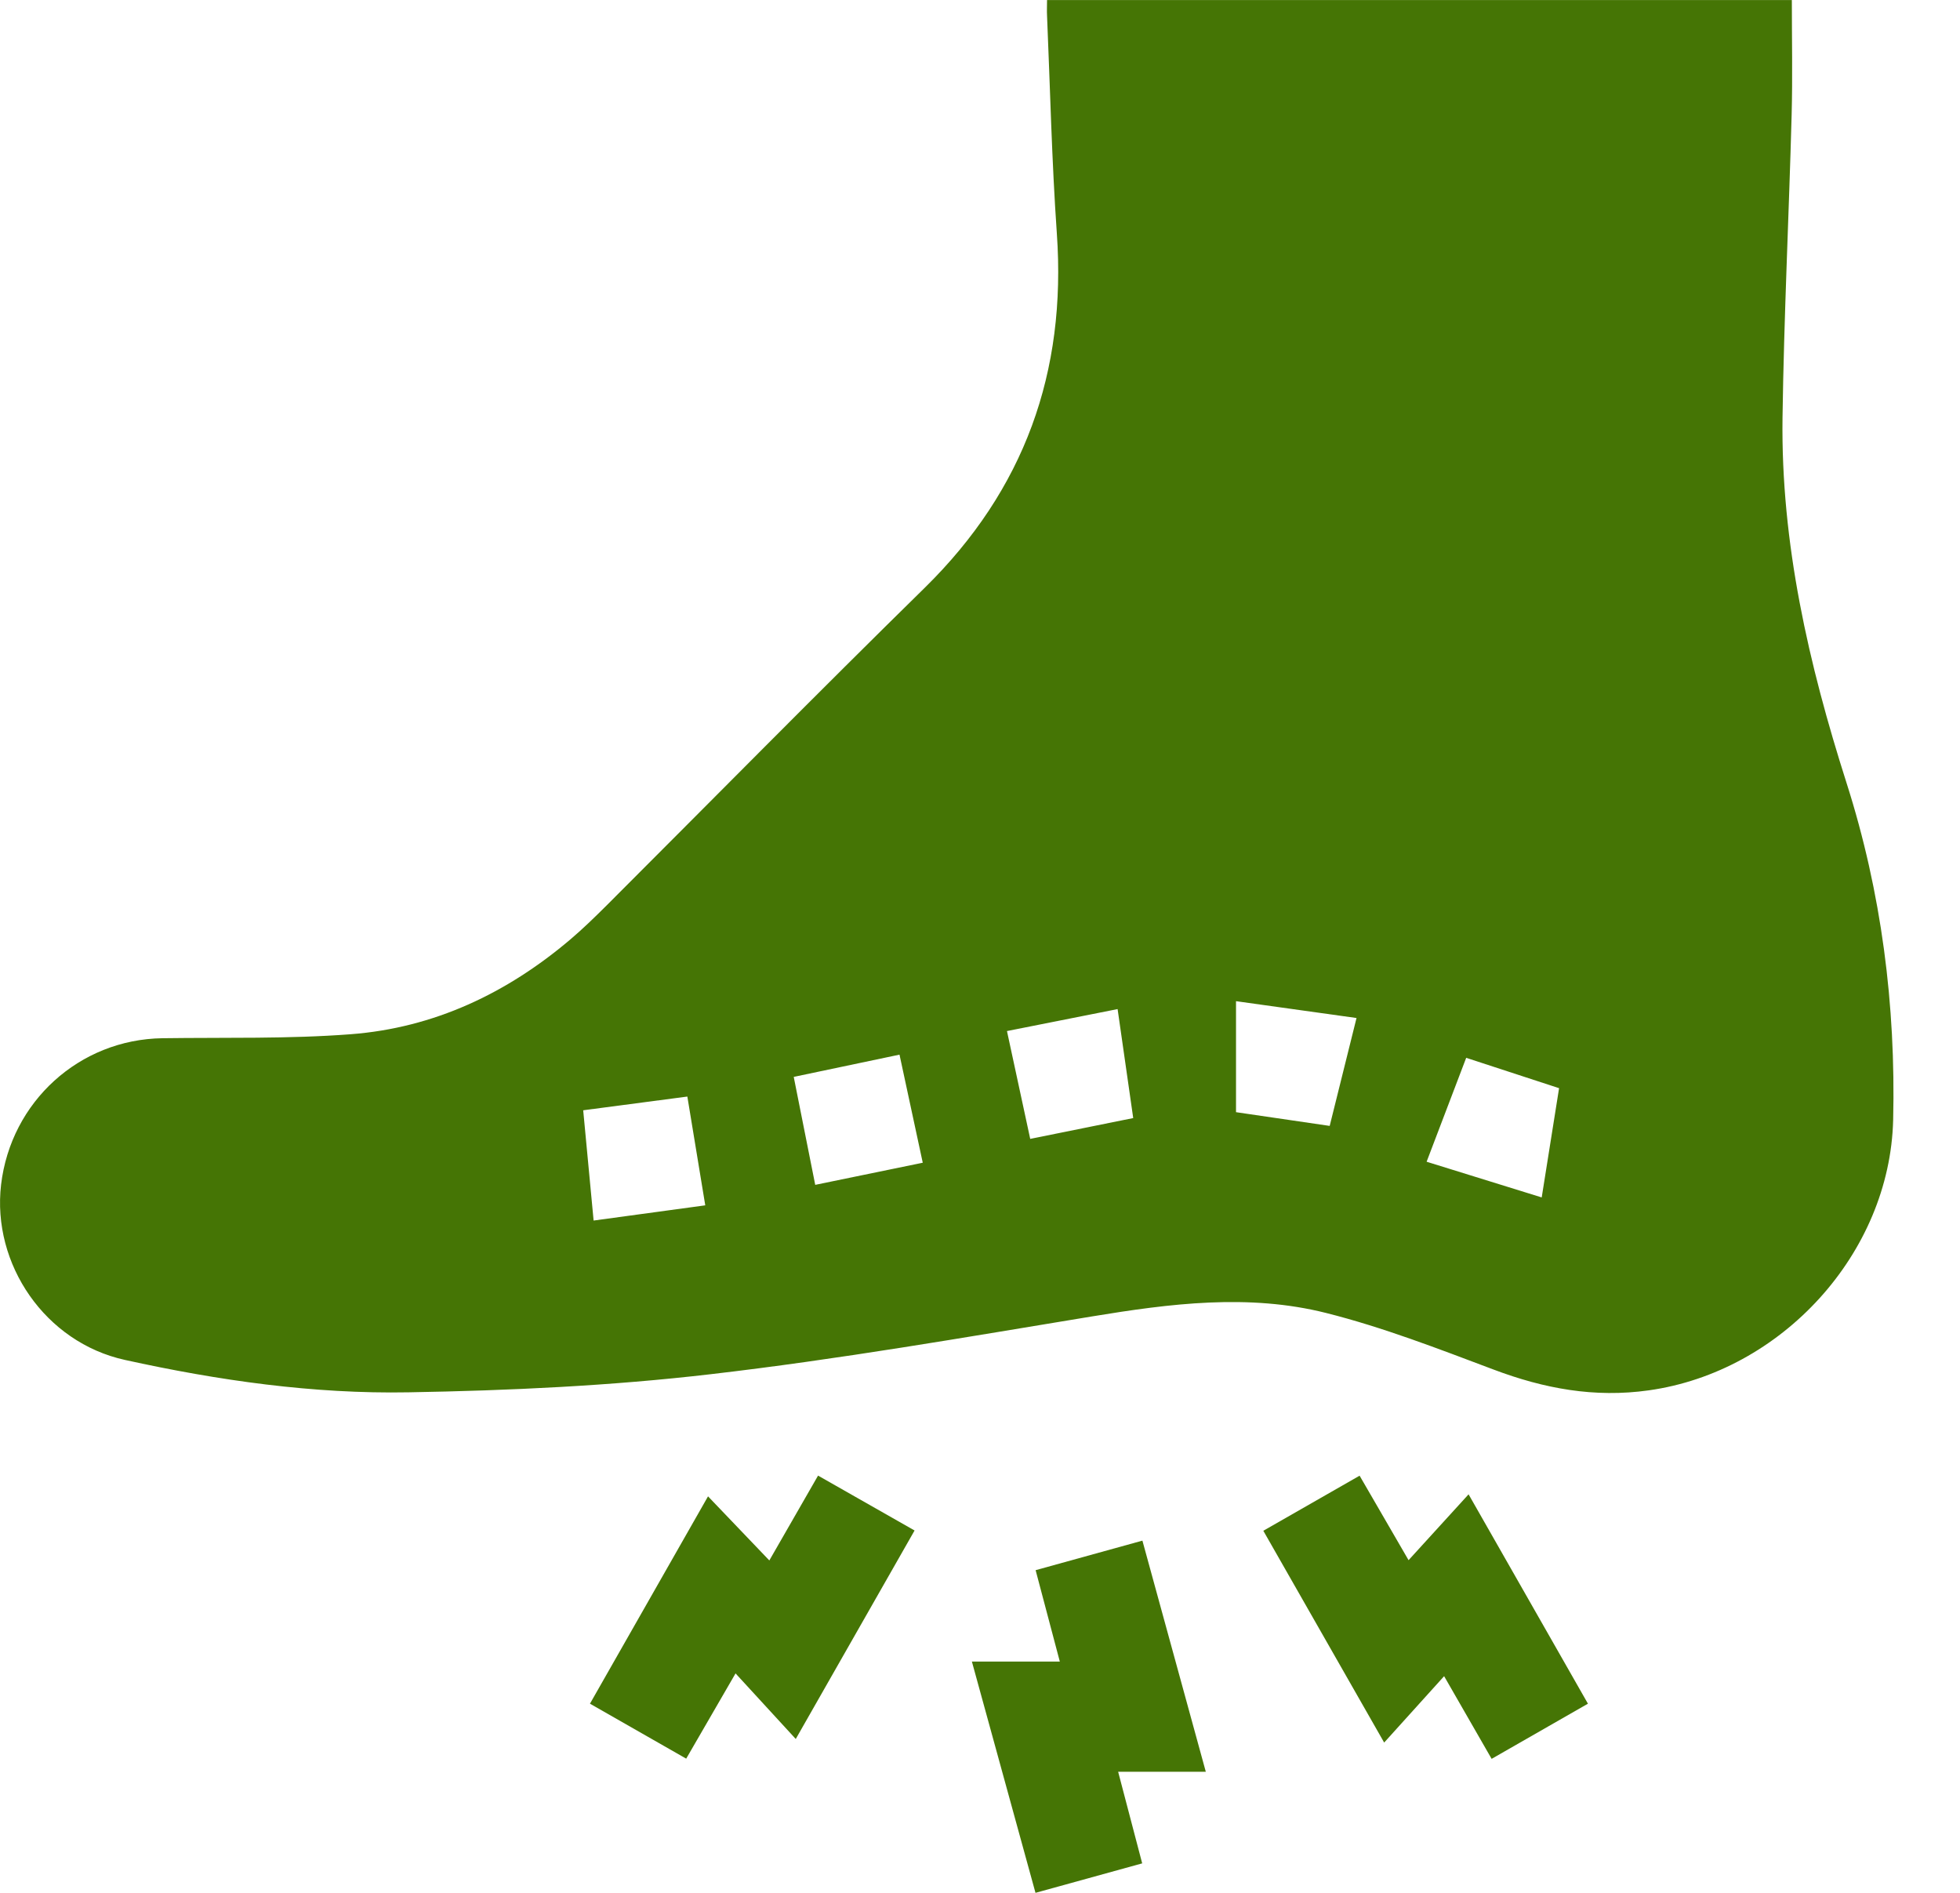 <svg width="29" height="28" viewBox="0 0 29 28" fill="none" xmlns="http://www.w3.org/2000/svg">
<path d="M15.49 0.001H26.512C26.512 0.575 26.524 1.136 26.509 1.697C26.469 3.191 26.395 4.684 26.374 6.178C26.349 8.036 26.76 9.822 27.322 11.584C27.838 13.2 28.051 14.869 28.011 16.566C27.963 18.543 26.359 20.292 24.394 20.567C23.592 20.68 22.845 20.541 22.098 20.259C21.284 19.953 20.466 19.635 19.624 19.423C18.475 19.133 17.312 19.283 16.153 19.474C14.278 19.783 12.403 20.109 10.516 20.328C9.035 20.501 7.538 20.57 6.047 20.596C4.634 20.622 3.23 20.421 1.849 20.117C0.671 19.859 -0.122 18.702 0.016 17.524C0.162 16.294 1.176 15.376 2.403 15.358C3.332 15.345 4.264 15.37 5.189 15.299C6.422 15.205 7.501 14.693 8.442 13.894C8.629 13.735 8.806 13.562 8.98 13.389C10.547 11.823 12.102 10.245 13.683 8.694C15.158 7.246 15.781 5.504 15.637 3.455C15.562 2.383 15.538 1.306 15.492 0.232C15.488 0.161 15.492 0.09 15.492 0L15.49 0.001ZM18.288 16.452C18.731 16.517 19.195 16.585 19.674 16.655C19.804 16.134 19.931 15.62 20.071 15.059C19.465 14.975 18.903 14.896 18.288 14.81V16.452ZM16.536 14.927C15.965 15.041 15.442 15.145 14.899 15.252C15.017 15.797 15.128 16.314 15.243 16.847C15.764 16.741 16.257 16.642 16.767 16.539C16.689 15.996 16.615 15.478 16.536 14.927ZM21.694 15.647C21.502 16.152 21.313 16.648 21.108 17.185C21.684 17.364 22.232 17.534 22.811 17.713C22.904 17.128 22.986 16.612 23.068 16.097C22.606 15.946 22.168 15.803 21.694 15.648V15.647ZM8.629 16.424C8.681 16.97 8.73 17.498 8.783 18.055C9.348 17.978 9.882 17.905 10.435 17.83C10.342 17.266 10.257 16.75 10.17 16.221C9.653 16.289 9.168 16.353 8.629 16.424ZM13.653 17.2C13.537 16.661 13.426 16.144 13.309 15.601C12.776 15.713 12.274 15.819 11.744 15.93C11.851 16.466 11.953 16.979 12.062 17.527C12.592 17.418 13.104 17.313 13.652 17.2H13.653Z" fill="#457505"/>
<path d="M16.9 27.564C16.376 27.709 15.87 27.848 15.321 28C15.011 26.871 14.702 25.747 14.38 24.579H15.681C15.556 24.105 15.443 23.68 15.323 23.227C15.846 23.082 16.358 22.941 16.903 22.79C17.214 23.924 17.523 25.049 17.841 26.209H16.544C16.666 26.674 16.777 27.098 16.9 27.565V27.564Z" fill="#457505"/>
<path d="M20.117 21.83C20.352 22.235 20.578 22.626 20.841 23.079C21.146 22.745 21.426 22.438 21.729 22.105C22.328 23.155 22.903 24.163 23.495 25.202C23.025 25.471 22.564 25.736 22.07 26.018C21.84 25.618 21.616 25.228 21.367 24.795C21.073 25.121 20.796 25.427 20.48 25.777C19.862 24.693 19.284 23.681 18.692 22.644C19.171 22.37 19.634 22.106 20.117 21.829V21.83Z" fill="#457505"/>
<path d="M8.729 25.202C9.318 24.168 9.892 23.159 10.476 22.135C10.774 22.446 11.06 22.746 11.383 23.083C11.643 22.63 11.866 22.242 12.104 21.828C12.581 22.1 13.043 22.362 13.532 22.64C12.946 23.667 12.369 24.68 11.774 25.724C11.474 25.397 11.193 25.092 10.883 24.754C10.616 25.216 10.39 25.607 10.153 26.015C9.673 25.74 9.21 25.476 8.729 25.202Z" fill="#457505"/>
</svg>
